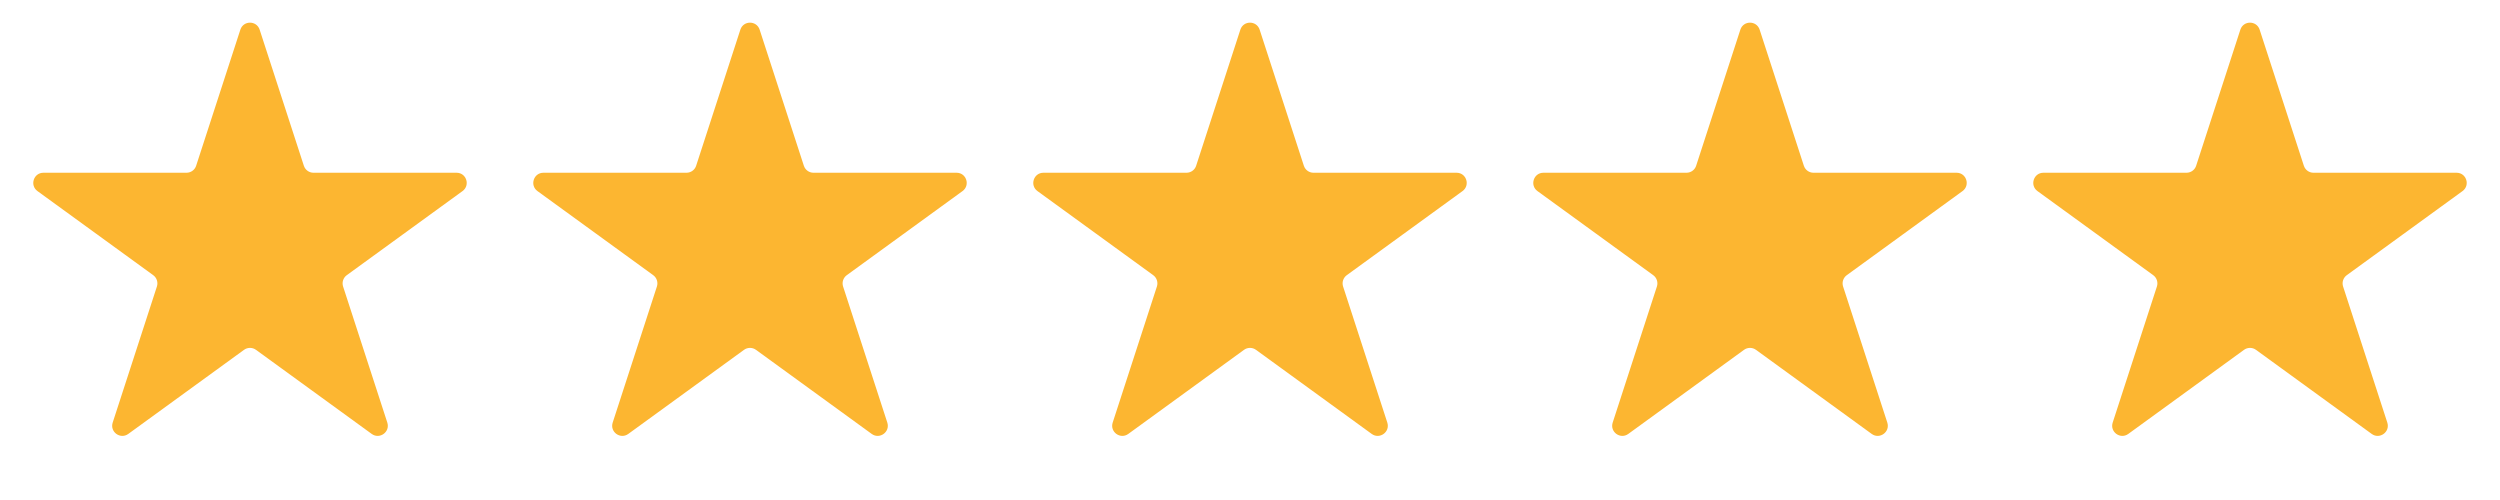 <svg xmlns="http://www.w3.org/2000/svg" width="320" height="64" viewBox="0 0 320 64" fill="none"><path d="M30.766 3.797C31.154 2.602 32.846 2.602 33.234 3.797L38.893 21.215C39.067 21.75 39.565 22.111 40.127 22.111H58.441C59.698 22.111 60.22 23.72 59.204 24.458L44.387 35.223C43.932 35.553 43.742 36.139 43.916 36.673L49.575 54.091C49.964 55.286 48.596 56.28 47.579 55.542L32.763 44.777C32.308 44.447 31.692 44.447 31.238 44.777L16.421 55.542C15.404 56.28 14.036 55.286 14.425 54.091L20.084 36.673C20.258 36.139 20.067 35.553 19.613 35.223L4.796 24.458C3.78 23.72 4.302 22.111 5.559 22.111H23.873C24.435 22.111 24.933 21.75 25.107 21.215L30.766 3.797Z" fill="#FCB631"></path><path d="M94.766 3.797C95.154 2.602 96.846 2.602 97.234 3.797L102.893 21.215C103.067 21.75 103.565 22.111 104.127 22.111H122.441C123.698 22.111 124.22 23.72 123.204 24.458L108.387 35.223C107.933 35.553 107.742 36.139 107.916 36.673L113.575 54.091C113.964 55.286 112.596 56.28 111.579 55.542L96.763 44.777C96.308 44.447 95.692 44.447 95.237 44.777L80.421 55.542C79.404 56.28 78.036 55.286 78.425 54.091L84.084 36.673C84.258 36.139 84.067 35.553 83.613 35.223L68.796 24.458C67.78 23.72 68.302 22.111 69.559 22.111H87.873C88.435 22.111 88.933 21.75 89.107 21.215L94.766 3.797Z" fill="#FCB631"></path><path d="M158.766 3.797C159.155 2.602 160.845 2.602 161.234 3.797L166.893 21.215C167.067 21.75 167.565 22.111 168.127 22.111H186.441C187.698 22.111 188.22 23.72 187.204 24.458L172.387 35.223C171.933 35.553 171.742 36.139 171.916 36.673L177.575 54.091C177.964 55.286 176.596 56.28 175.579 55.542L160.763 44.777C160.308 44.447 159.692 44.447 159.237 44.777L144.421 55.542C143.404 56.28 142.036 55.286 142.425 54.091L148.084 36.673C148.258 36.139 148.067 35.553 147.613 35.223L132.796 24.458C131.78 23.72 132.302 22.111 133.559 22.111H151.873C152.435 22.111 152.933 21.75 153.107 21.215L158.766 3.797Z" fill="#FCB631"></path><path d="M222.766 3.797C223.155 2.602 224.845 2.602 225.234 3.797L230.893 21.215C231.067 21.75 231.565 22.111 232.127 22.111H250.441C251.698 22.111 252.22 23.72 251.204 24.458L236.387 35.223C235.933 35.553 235.742 36.139 235.916 36.673L241.575 54.091C241.964 55.286 240.596 56.28 239.579 55.542L224.763 44.777C224.308 44.447 223.692 44.447 223.237 44.777L208.421 55.542C207.404 56.28 206.036 55.286 206.425 54.091L212.084 36.673C212.258 36.139 212.067 35.553 211.613 35.223L196.796 24.458C195.78 23.72 196.302 22.111 197.559 22.111H215.873C216.435 22.111 216.933 21.75 217.107 21.215L222.766 3.797Z" fill="#FCB631"></path><path d="M286.766 3.797C287.155 2.602 288.845 2.602 289.234 3.797L294.893 21.215C295.067 21.75 295.565 22.111 296.127 22.111H314.441C315.698 22.111 316.22 23.72 315.204 24.458L300.387 35.223C299.933 35.553 299.742 36.139 299.916 36.673L305.575 54.091C305.964 55.286 304.596 56.28 303.579 55.542L288.763 44.777C288.308 44.447 287.692 44.447 287.237 44.777L272.421 55.542C271.404 56.28 270.036 55.286 270.425 54.091L276.084 36.673C276.258 36.139 276.067 35.553 275.613 35.223L260.796 24.458C259.78 23.72 260.302 22.111 261.559 22.111H279.873C280.435 22.111 280.933 21.75 281.107 21.215L286.766 3.797Z" fill="#FCB631"></path></svg>